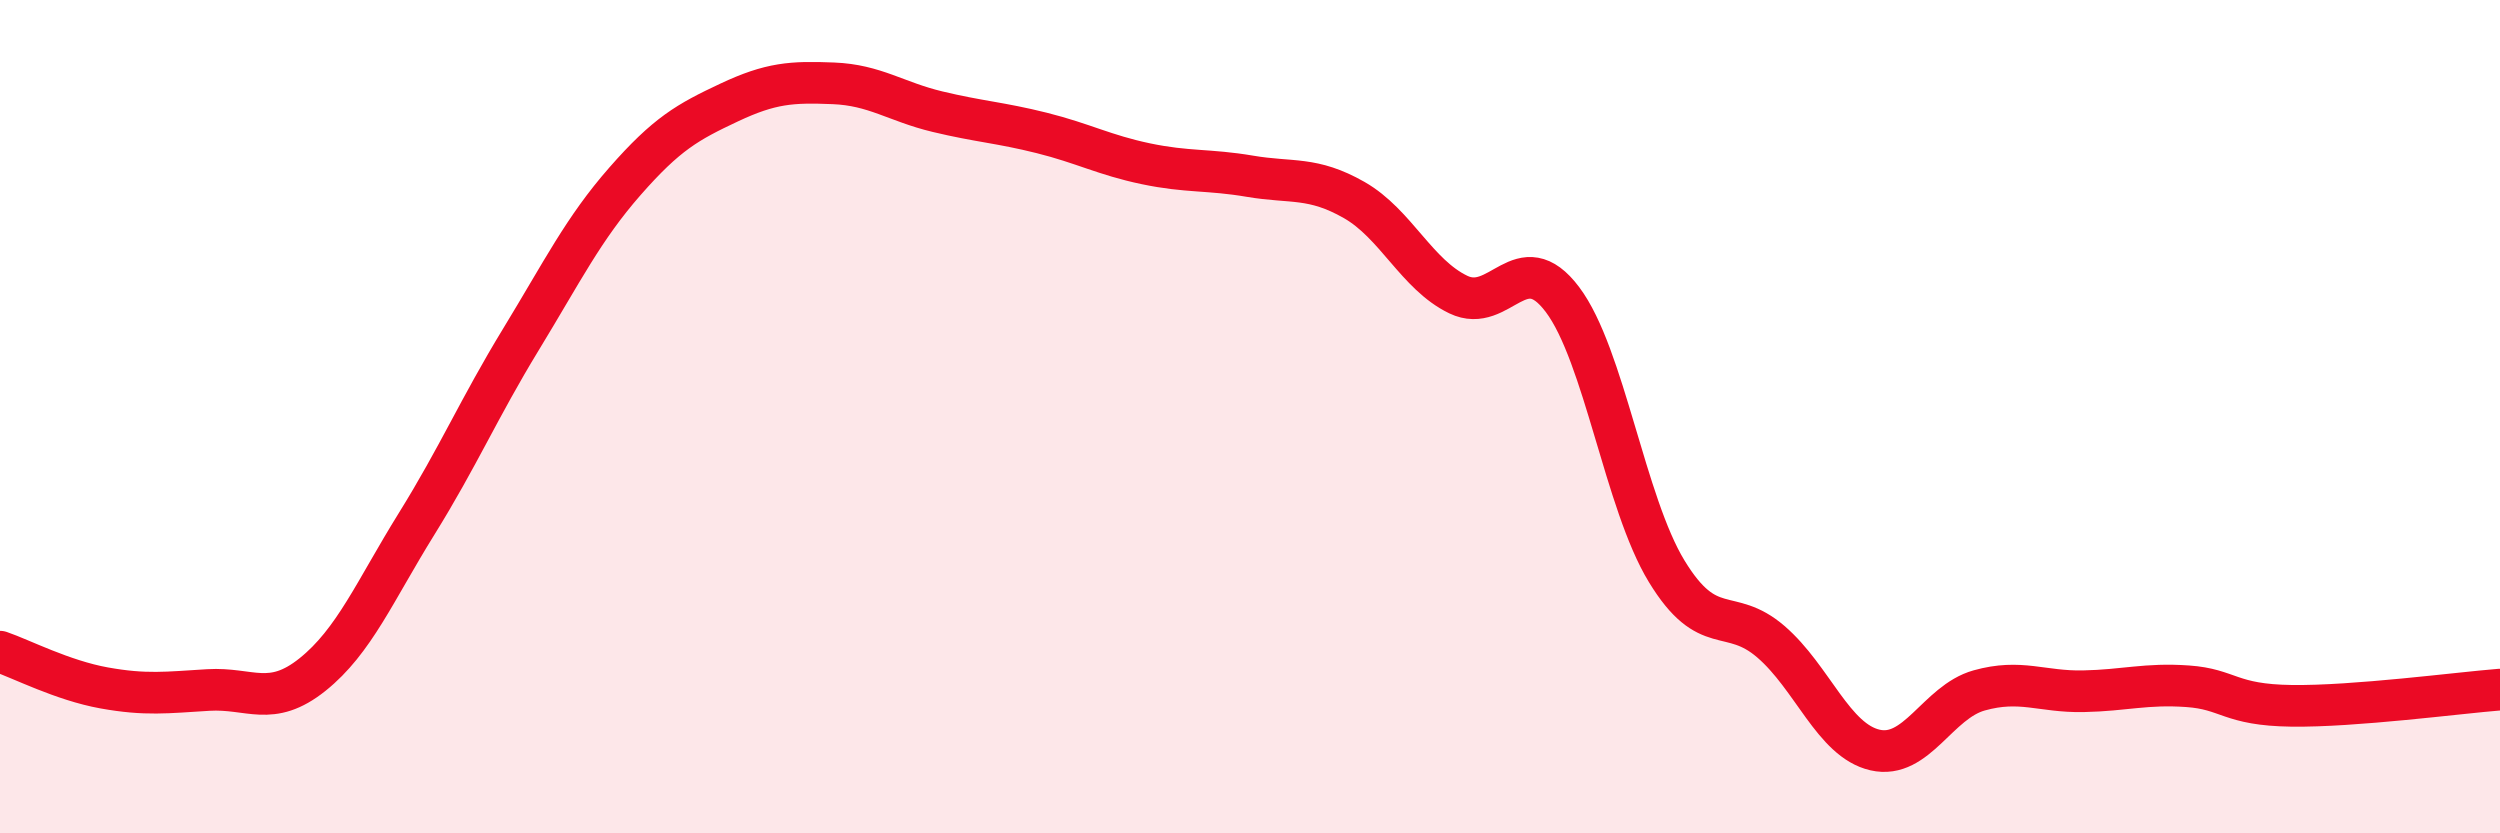
    <svg width="60" height="20" viewBox="0 0 60 20" xmlns="http://www.w3.org/2000/svg">
      <path
        d="M 0,15.64 C 0.5,15.81 1.5,16.33 2.5,16.51 C 3.5,16.69 4,16.62 5,16.56 C 6,16.5 6.5,16.99 7.5,16.19 C 8.5,15.39 9,14.18 10,12.57 C 11,10.96 11.5,9.79 12.5,8.15 C 13.5,6.51 14,5.49 15,4.35 C 16,3.21 16.5,2.93 17.5,2.46 C 18.5,1.99 19,1.96 20,2 C 21,2.04 21.5,2.44 22.5,2.68 C 23.5,2.92 24,2.94 25,3.19 C 26,3.44 26.5,3.72 27.5,3.93 C 28.5,4.14 29,4.06 30,4.23 C 31,4.4 31.5,4.23 32.5,4.8 C 33.5,5.37 34,6.59 35,7.07 C 36,7.55 36.5,5.86 37.5,7.19 C 38.5,8.52 39,12.07 40,13.71 C 41,15.35 41.5,14.54 42.5,15.4 C 43.5,16.26 44,17.77 45,18 C 46,18.23 46.5,16.85 47.5,16.57 C 48.5,16.29 49,16.61 50,16.59 C 51,16.57 51.5,16.4 52.5,16.47 C 53.5,16.54 53.5,16.92 55,16.94 C 56.5,16.96 59,16.63 60,16.55L60 20L0 20Z"
        fill="#EB0A25"
        opacity="0.1"
        stroke-linecap="round"
        stroke-linejoin="round"
      />
      <path
        d="M 0,15.64 C 0.5,15.81 1.5,16.33 2.5,16.51 C 3.5,16.69 4,16.62 5,16.56 C 6,16.5 6.5,16.99 7.5,16.19 C 8.5,15.39 9,14.18 10,12.57 C 11,10.96 11.5,9.79 12.5,8.15 C 13.5,6.51 14,5.49 15,4.35 C 16,3.21 16.5,2.93 17.5,2.46 C 18.5,1.99 19,1.96 20,2 C 21,2.04 21.5,2.44 22.5,2.68 C 23.5,2.92 24,2.94 25,3.19 C 26,3.44 26.5,3.72 27.5,3.93 C 28.5,4.14 29,4.06 30,4.23 C 31,4.4 31.5,4.23 32.5,4.8 C 33.5,5.37 34,6.59 35,7.07 C 36,7.55 36.5,5.86 37.5,7.19 C 38.5,8.52 39,12.07 40,13.71 C 41,15.35 41.5,14.54 42.5,15.4 C 43.5,16.26 44,17.77 45,18 C 46,18.23 46.5,16.85 47.5,16.57 C 48.5,16.29 49,16.61 50,16.59 C 51,16.57 51.5,16.4 52.5,16.47 C 53.5,16.54 53.5,16.92 55,16.94 C 56.5,16.96 59,16.63 60,16.55"
        stroke="#EB0A25"
        stroke-width="1"
        fill="none"
        stroke-linecap="round"
        stroke-linejoin="round"
      />
    </svg>
  